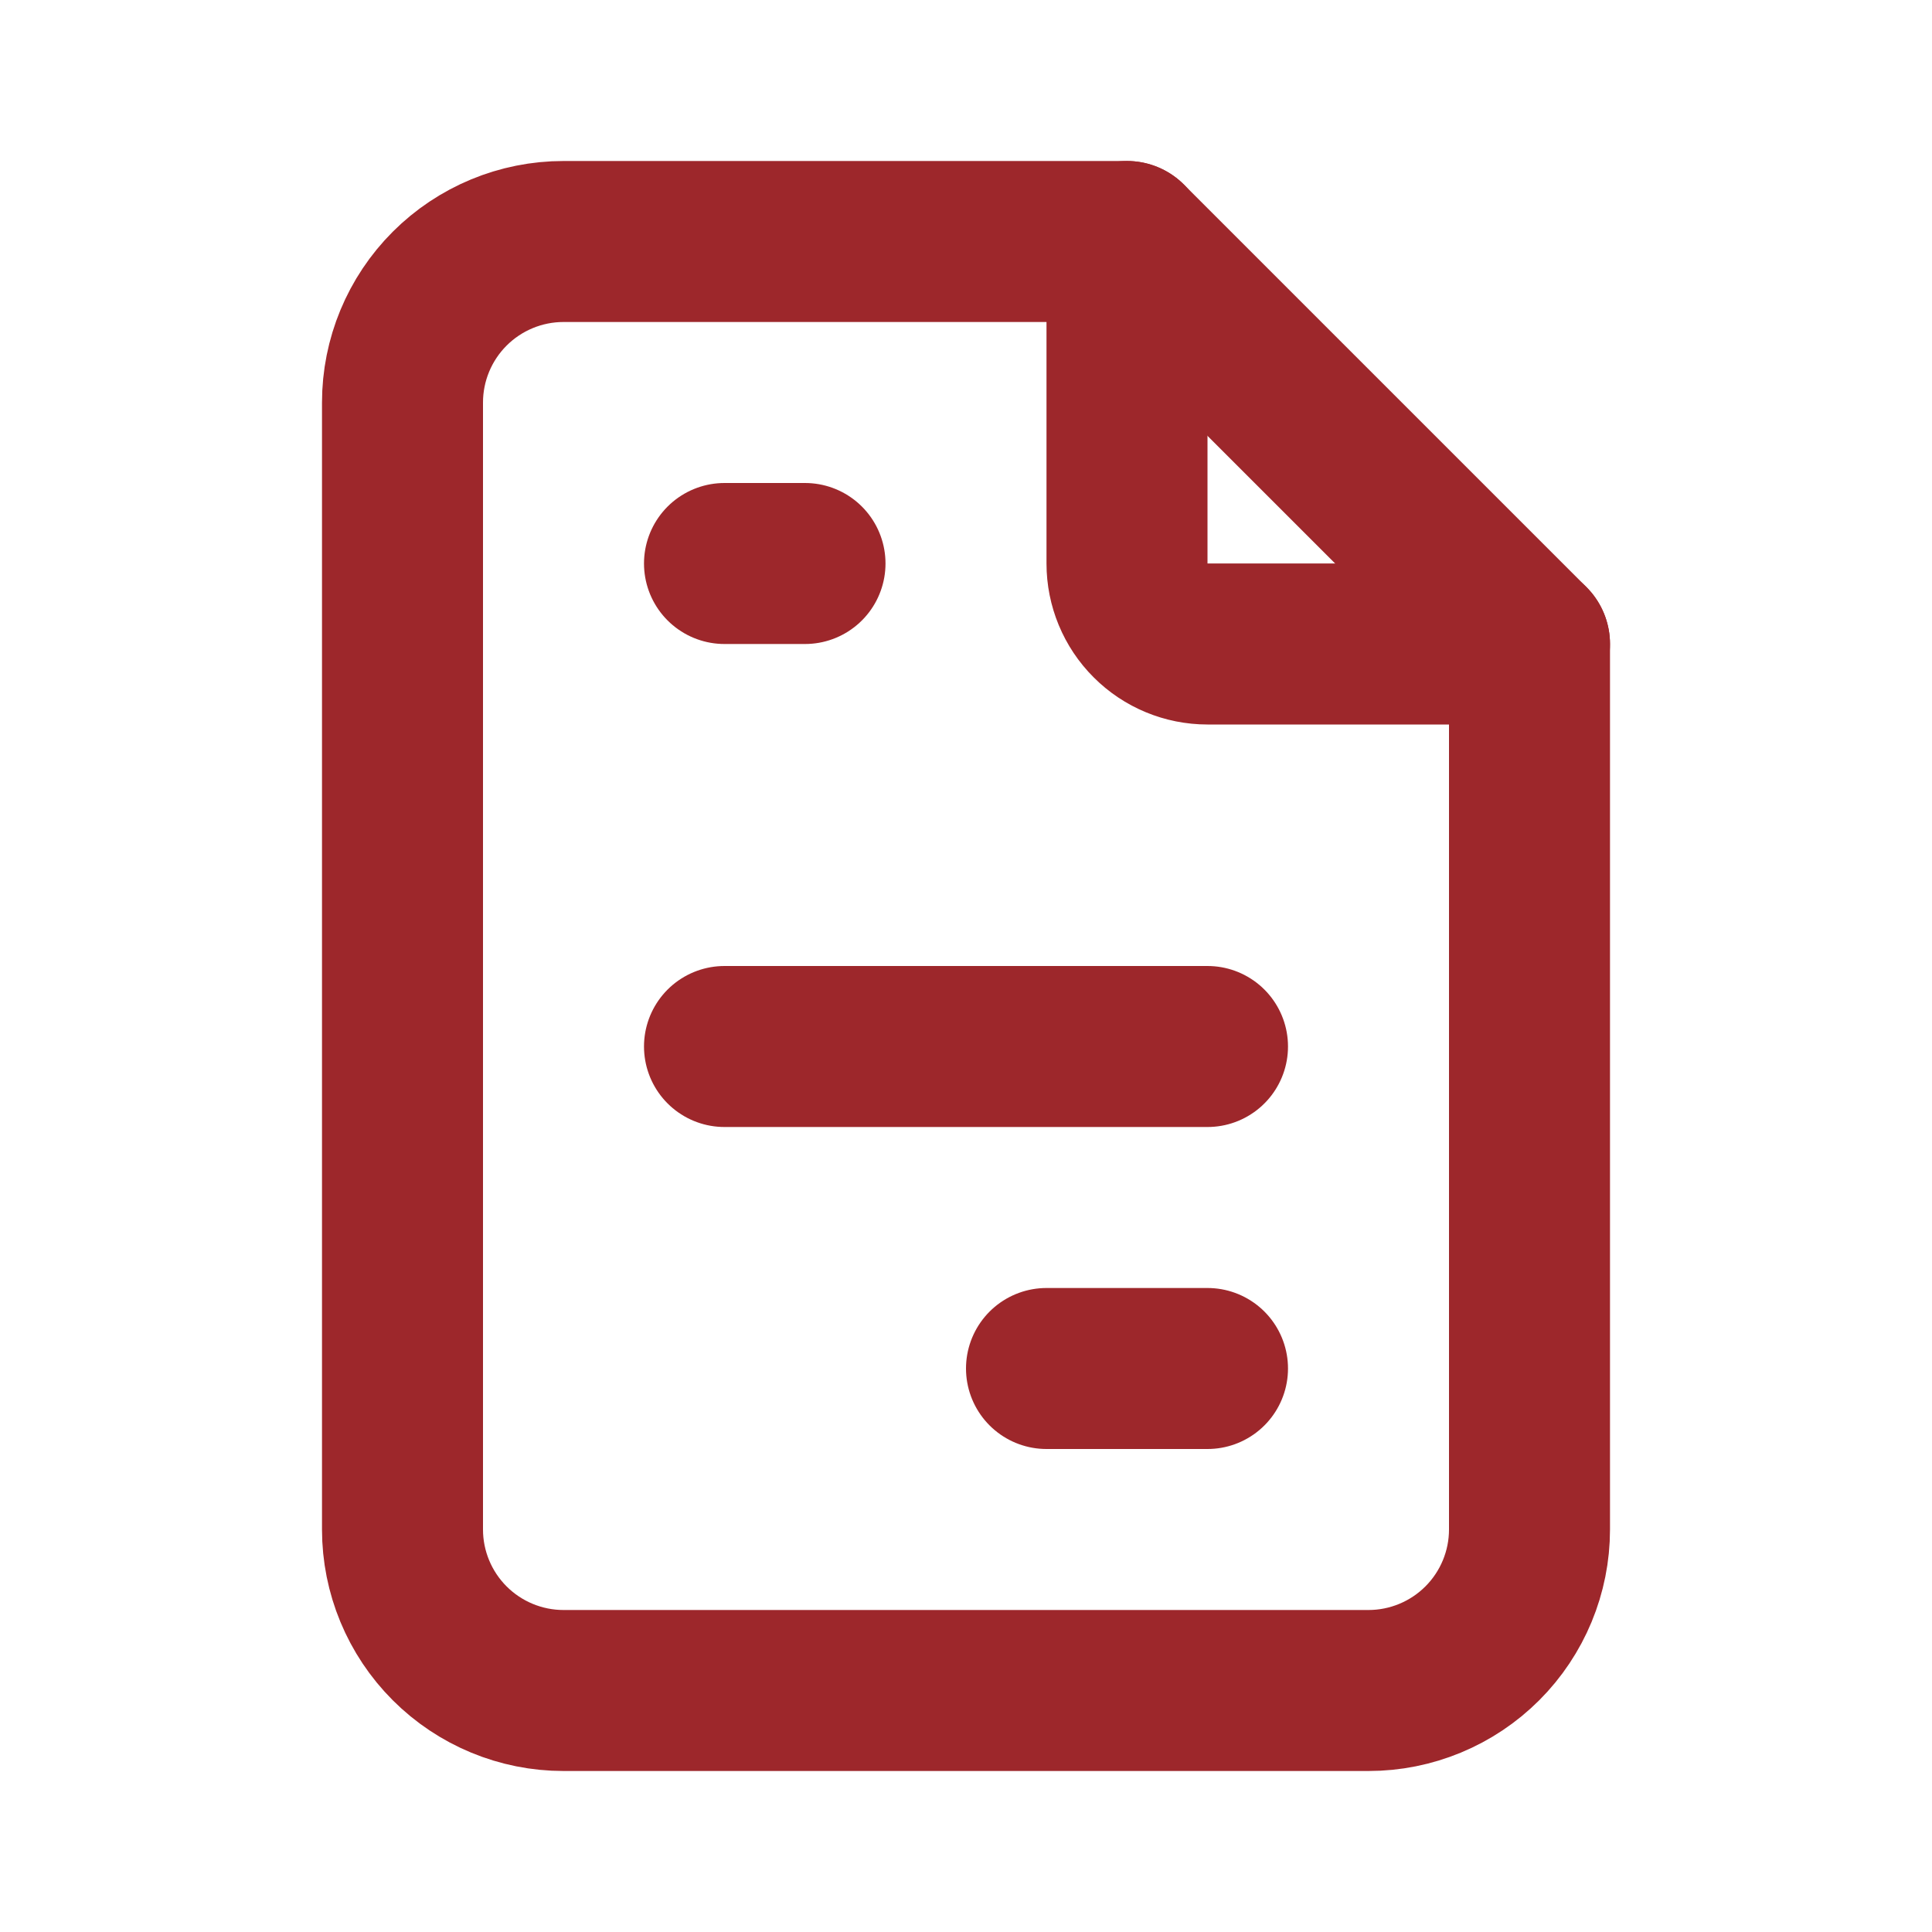 <svg width="24" height="24" viewBox="0 0 24 24" fill="none" xmlns="http://www.w3.org/2000/svg">
<path d="M14 3V7C14 7.265 14.105 7.52 14.293 7.707C14.48 7.895 14.735 8 15 8H19" stroke="#9D272B" stroke-width="2" stroke-linecap="round" stroke-linejoin="round"/>
<path d="M17 21H7C6.47 21 5.961 20.789 5.586 20.414C5.211 20.039 5 19.53 5 19V5C5 4.47 5.211 3.961 5.586 3.586C5.961 3.211 6.47 3 7 3H14L19 8V19C19 19.53 18.789 20.039 18.414 20.414C18.039 20.789 17.53 21 17 21Z" stroke="#9D272B" stroke-width="2" stroke-linecap="round" stroke-linejoin="round"/>
<path d="M9 7H10" stroke="#9D272B" stroke-width="2" stroke-linecap="round" stroke-linejoin="round"/>
<path d="M9 13H15" stroke="#9D272B" stroke-width="2" stroke-linecap="round" stroke-linejoin="round"/>
<path d="M13 17H15" stroke="#9D272B" stroke-width="2" stroke-linecap="round" stroke-linejoin="round"/>
</svg>
